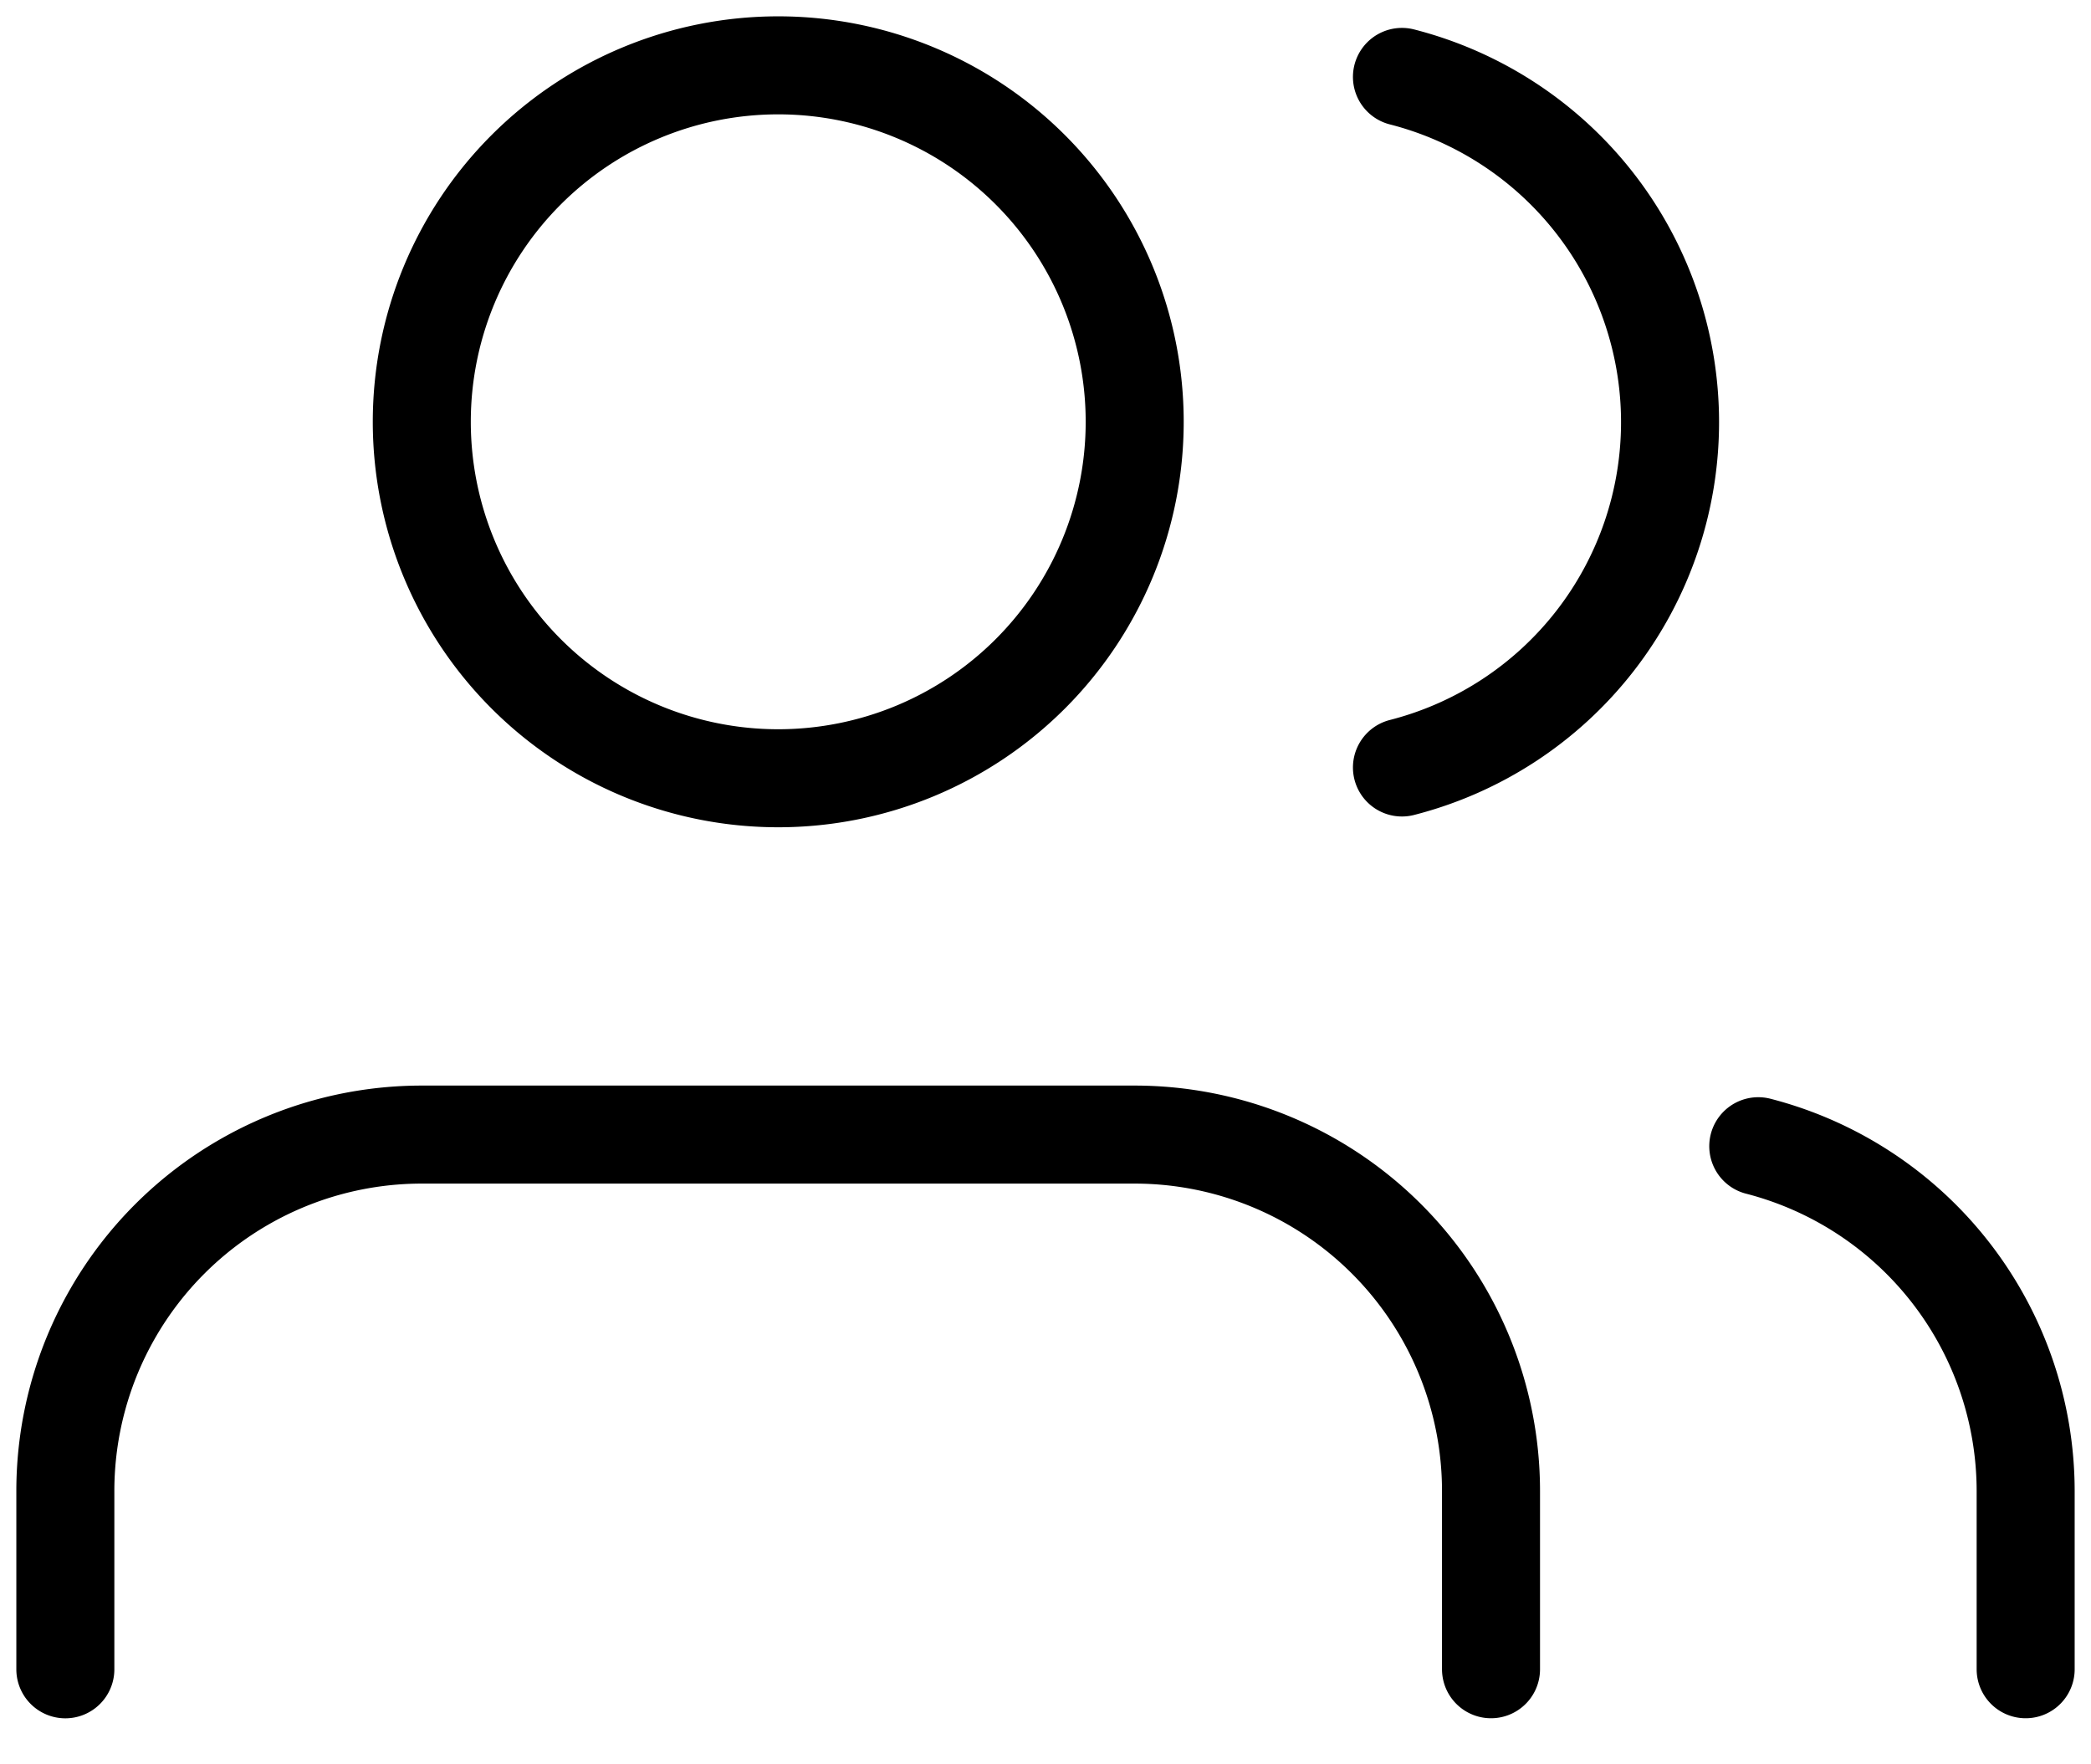 <svg width="32" height="27" fill="none" xmlns="http://www.w3.org/2000/svg"><path d="M22.818 25.545v-2.727a5.455 5.455 0 00-5.454-5.455H6.454A5.455 5.455 0 001 22.819v2.727M11.91 11.91a5.455 5.455 0 100-10.91 5.455 5.455 0 000 10.91zM31 25.545v-2.727a5.454 5.454 0 00-4.092-5.277M21.455 1.177a5.454 5.454 0 010 10.568" stroke="#000" stroke-width="1.5" stroke-linecap="round" stroke-linejoin="round"/></svg>